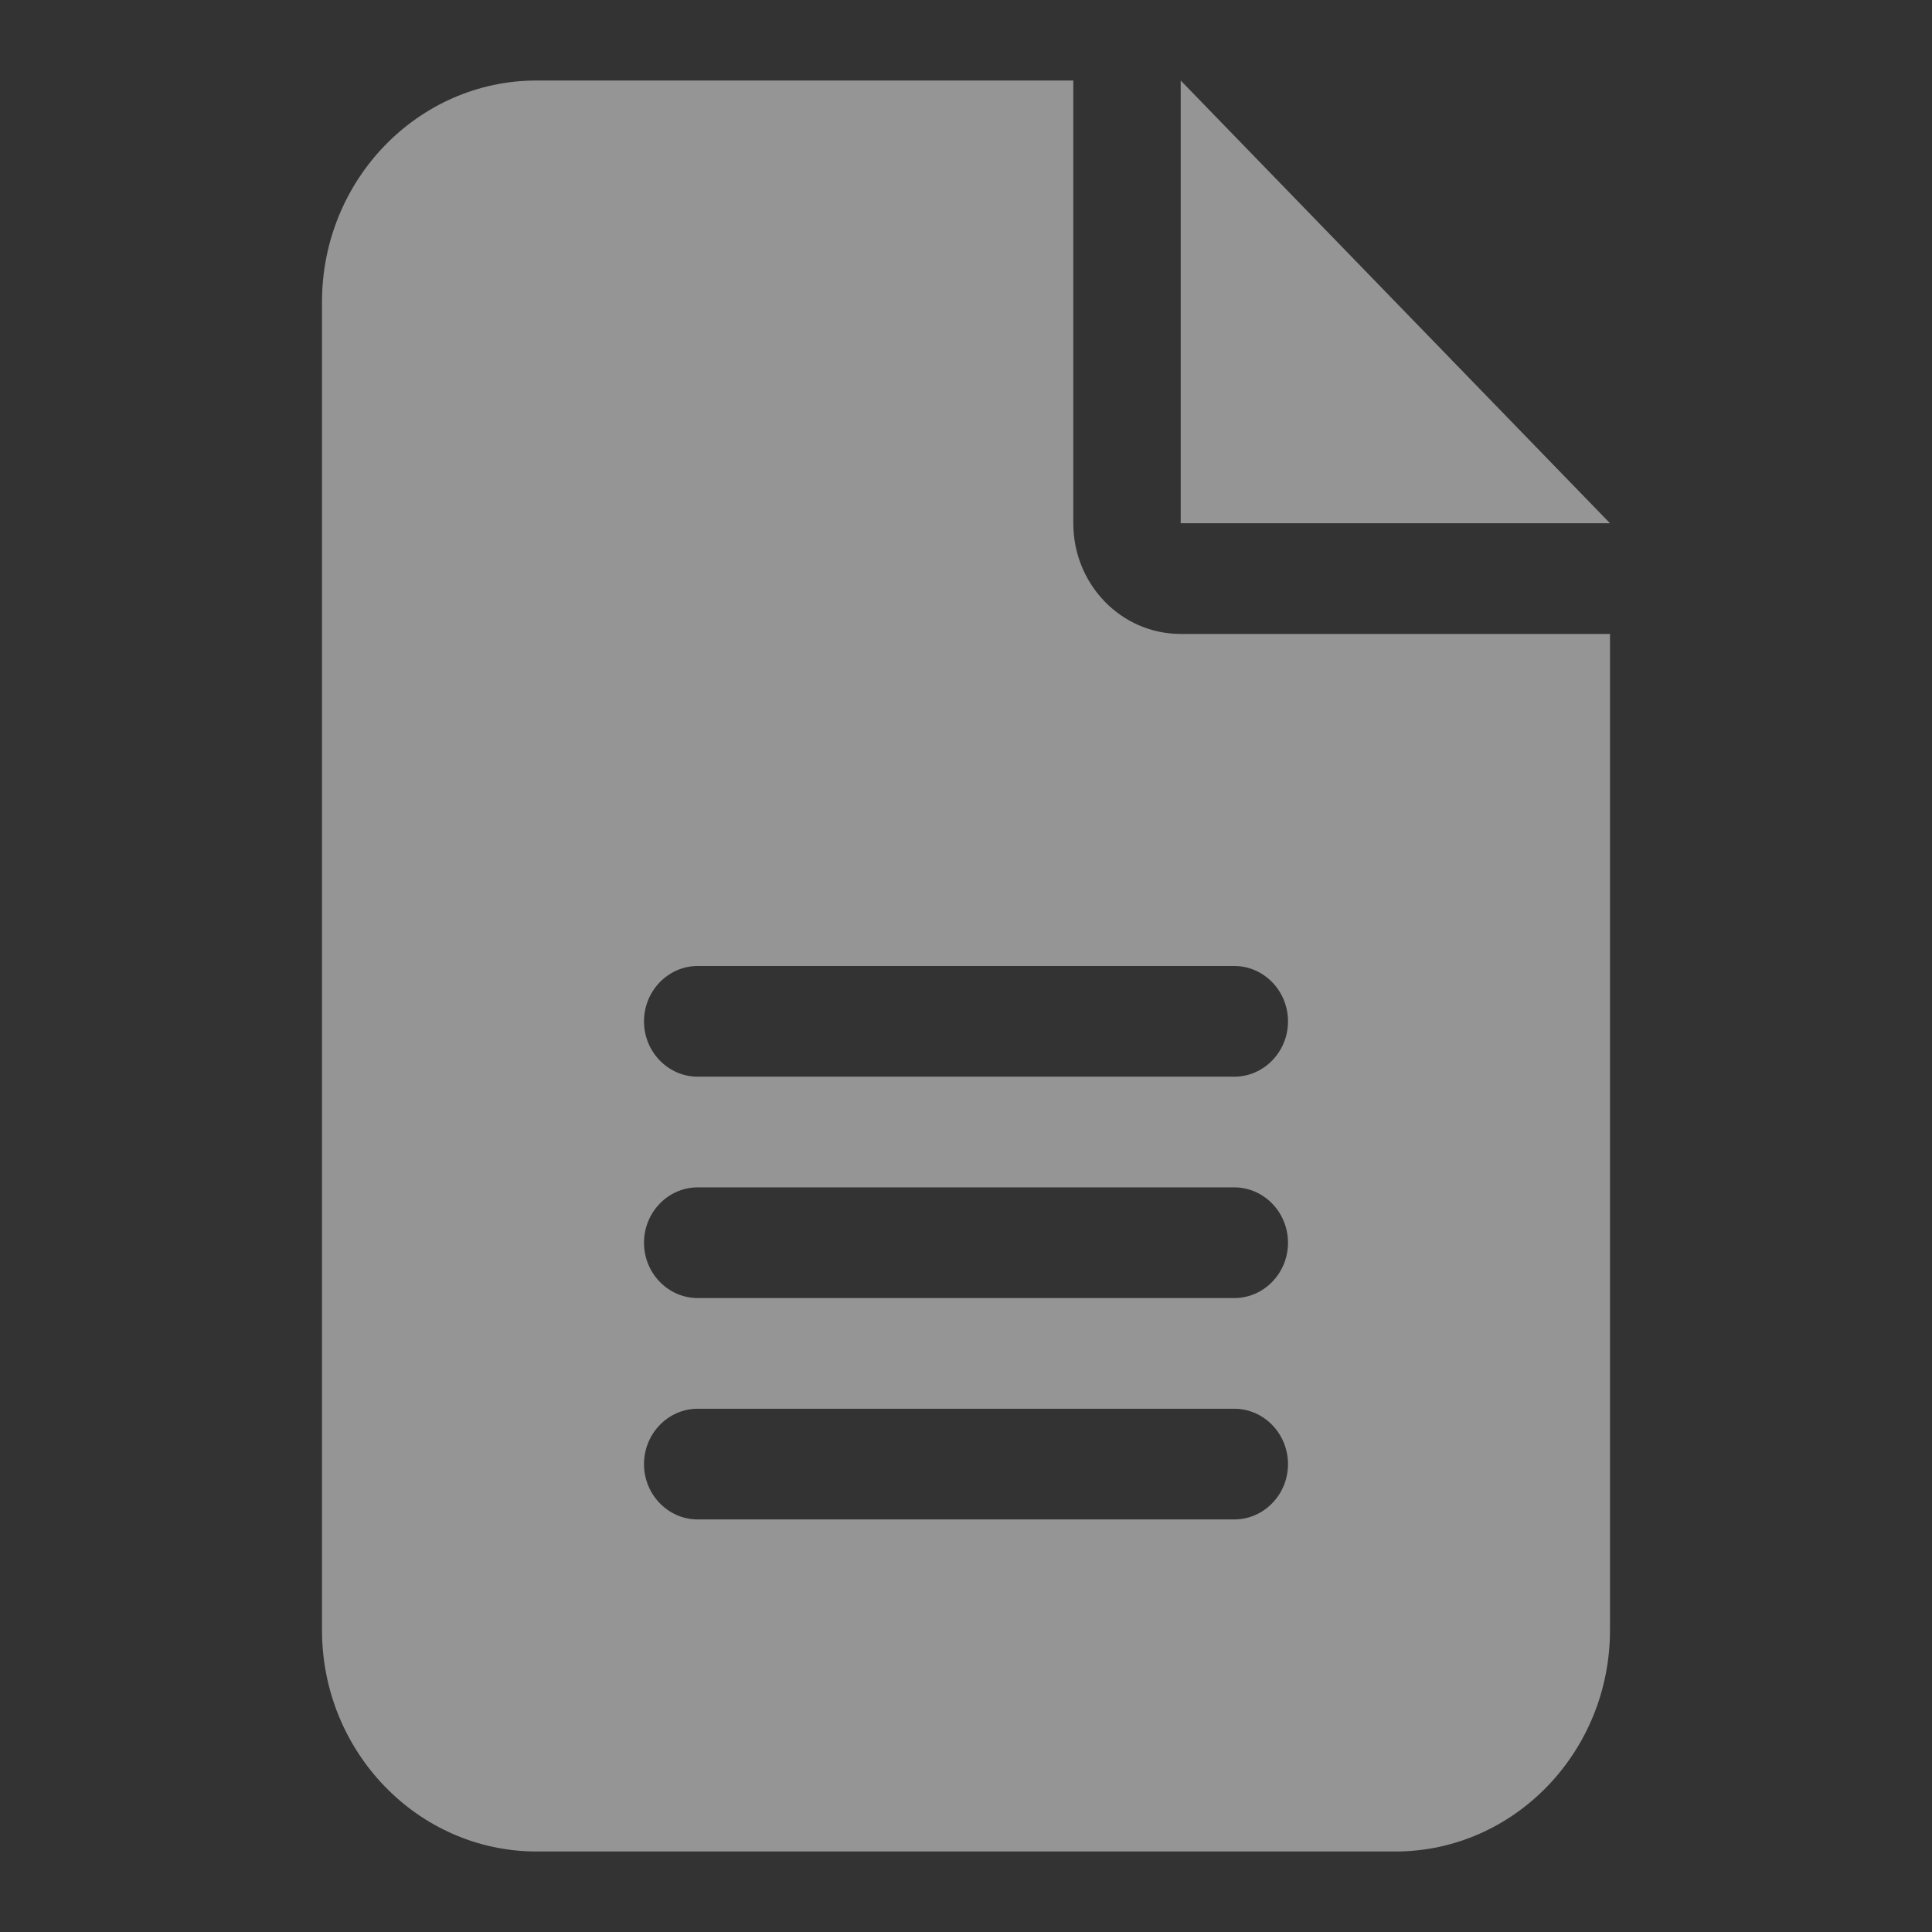 <svg width="24" height="24" viewBox="0 0 24 24" fill="none" xmlns="http://www.w3.org/2000/svg">
<rect x="0" y="0" width="24" height="24" fill="#333333" stroke="none"/>
<path d="M6.667 1C5.196 1 4 2.233 4 3.75V20.25C4 21.767 5.196 23 6.667 23H17.333C18.804 23 20 21.767 20 20.25V7.875H14.667C13.929 7.875 13.333 7.261 13.333 6.5V1H6.667ZM14.667 1V6.5H20L14.667 1ZM8.667 12H15.333C15.7 12 16 12.309 16 12.688C16 13.066 15.7 13.375 15.333 13.375H8.667C8.3 13.375 8 13.066 8 12.688C8 12.309 8.3 12 8.667 12ZM8.667 14.75H15.333C15.7 14.75 16 15.059 16 15.438C16 15.816 15.7 16.125 15.333 16.125H8.667C8.3 16.125 8 15.816 8 15.438C8 15.059 8.3 14.75 8.667 14.75ZM8.667 17.5H15.333C15.7 17.5 16 17.809 16 18.188C16 18.566 15.7 18.875 15.333 18.875H8.667C8.3 18.875 8 18.566 8 18.188C8 17.809 8.3 17.5 8.667 17.5Z" fill="white" fill-opacity="0.48"/>
</svg>
